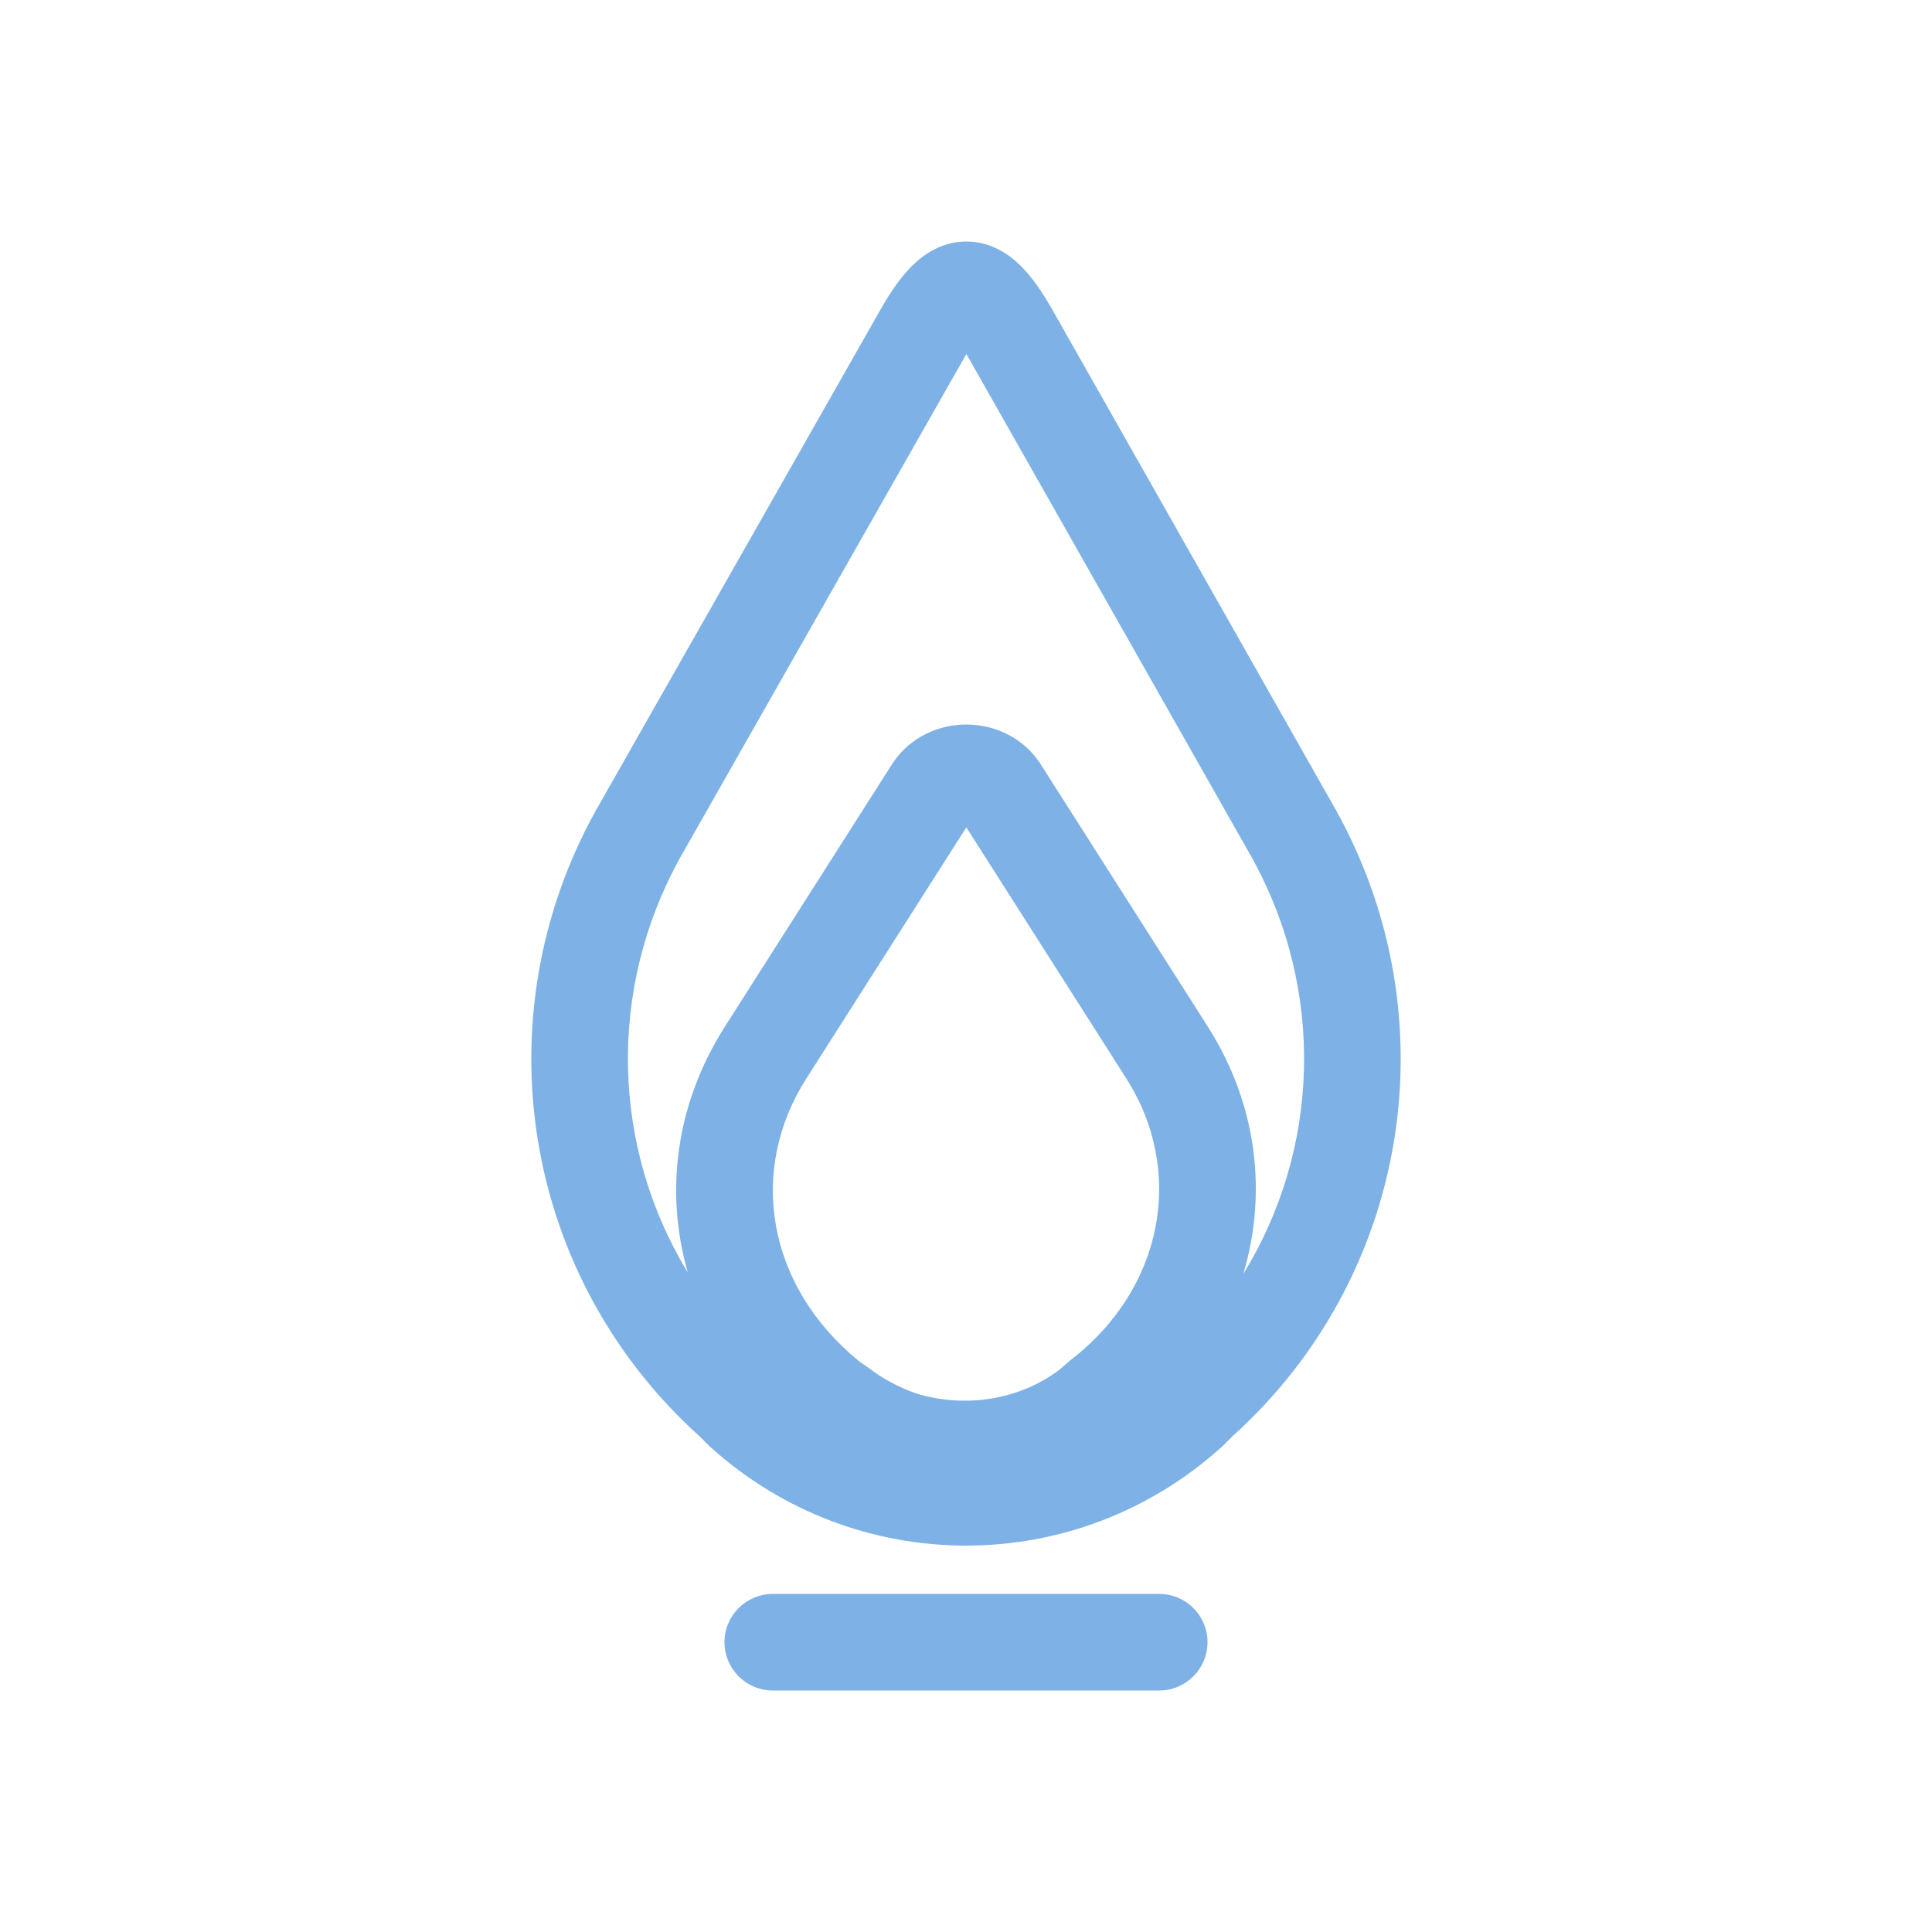 <svg width="40" height="40" viewBox="0 0 40 40" fill="none" xmlns="http://www.w3.org/2000/svg">
<path fill-rule="evenodd" clip-rule="evenodd" d="M19.985 7.369L19.984 7.371L14.086 17.749C12.559 20.498 12.672 23.771 14.24 26.346C13.76 24.675 13.988 22.856 15.008 21.255L18.48 15.804L18.486 15.795C18.857 15.239 19.464 15 20.007 15C20.55 15 21.157 15.239 21.528 15.795L21.534 15.804L25.006 21.254C26.03 22.862 26.241 24.703 25.741 26.376C27.328 23.797 27.447 20.509 25.914 17.748L20.03 7.368L20.008 7.33L19.985 7.369ZM18.639 29.84L18.637 29.84L18.651 29.799L18.639 29.84ZM21.138 5.509C21.378 5.748 21.583 6.056 21.766 6.374L21.769 6.379L27.66 16.773C30.052 21.075 29.185 26.436 25.51 29.743L25.302 29.951L25.283 29.967C22.272 32.678 17.728 32.678 14.717 29.967L14.698 29.951L14.49 29.743C10.815 26.436 9.948 21.075 12.34 16.773L12.345 16.765L18.25 6.374C18.433 6.056 18.638 5.748 18.878 5.509C19.116 5.272 19.495 5 20.008 5C20.521 5 20.9 5.272 21.138 5.509ZM20.007 17.13L23.319 22.329C24.535 24.237 24.101 26.662 22.173 28.153L22.149 28.172L21.93 28.363C21.133 28.961 20.023 29.172 18.965 28.849C18.616 28.725 18.274 28.543 18.015 28.344L17.998 28.331L17.787 28.184C15.867 26.615 15.482 24.233 16.695 22.329L20.007 17.13ZM16 33C15.448 33 15 33.448 15 34C15 34.552 15.448 35 16 35H24C24.552 35 25 34.552 25 34C25 33.448 24.552 33 24 33H16Z" fill="#7EB2E6"/>
</svg>
